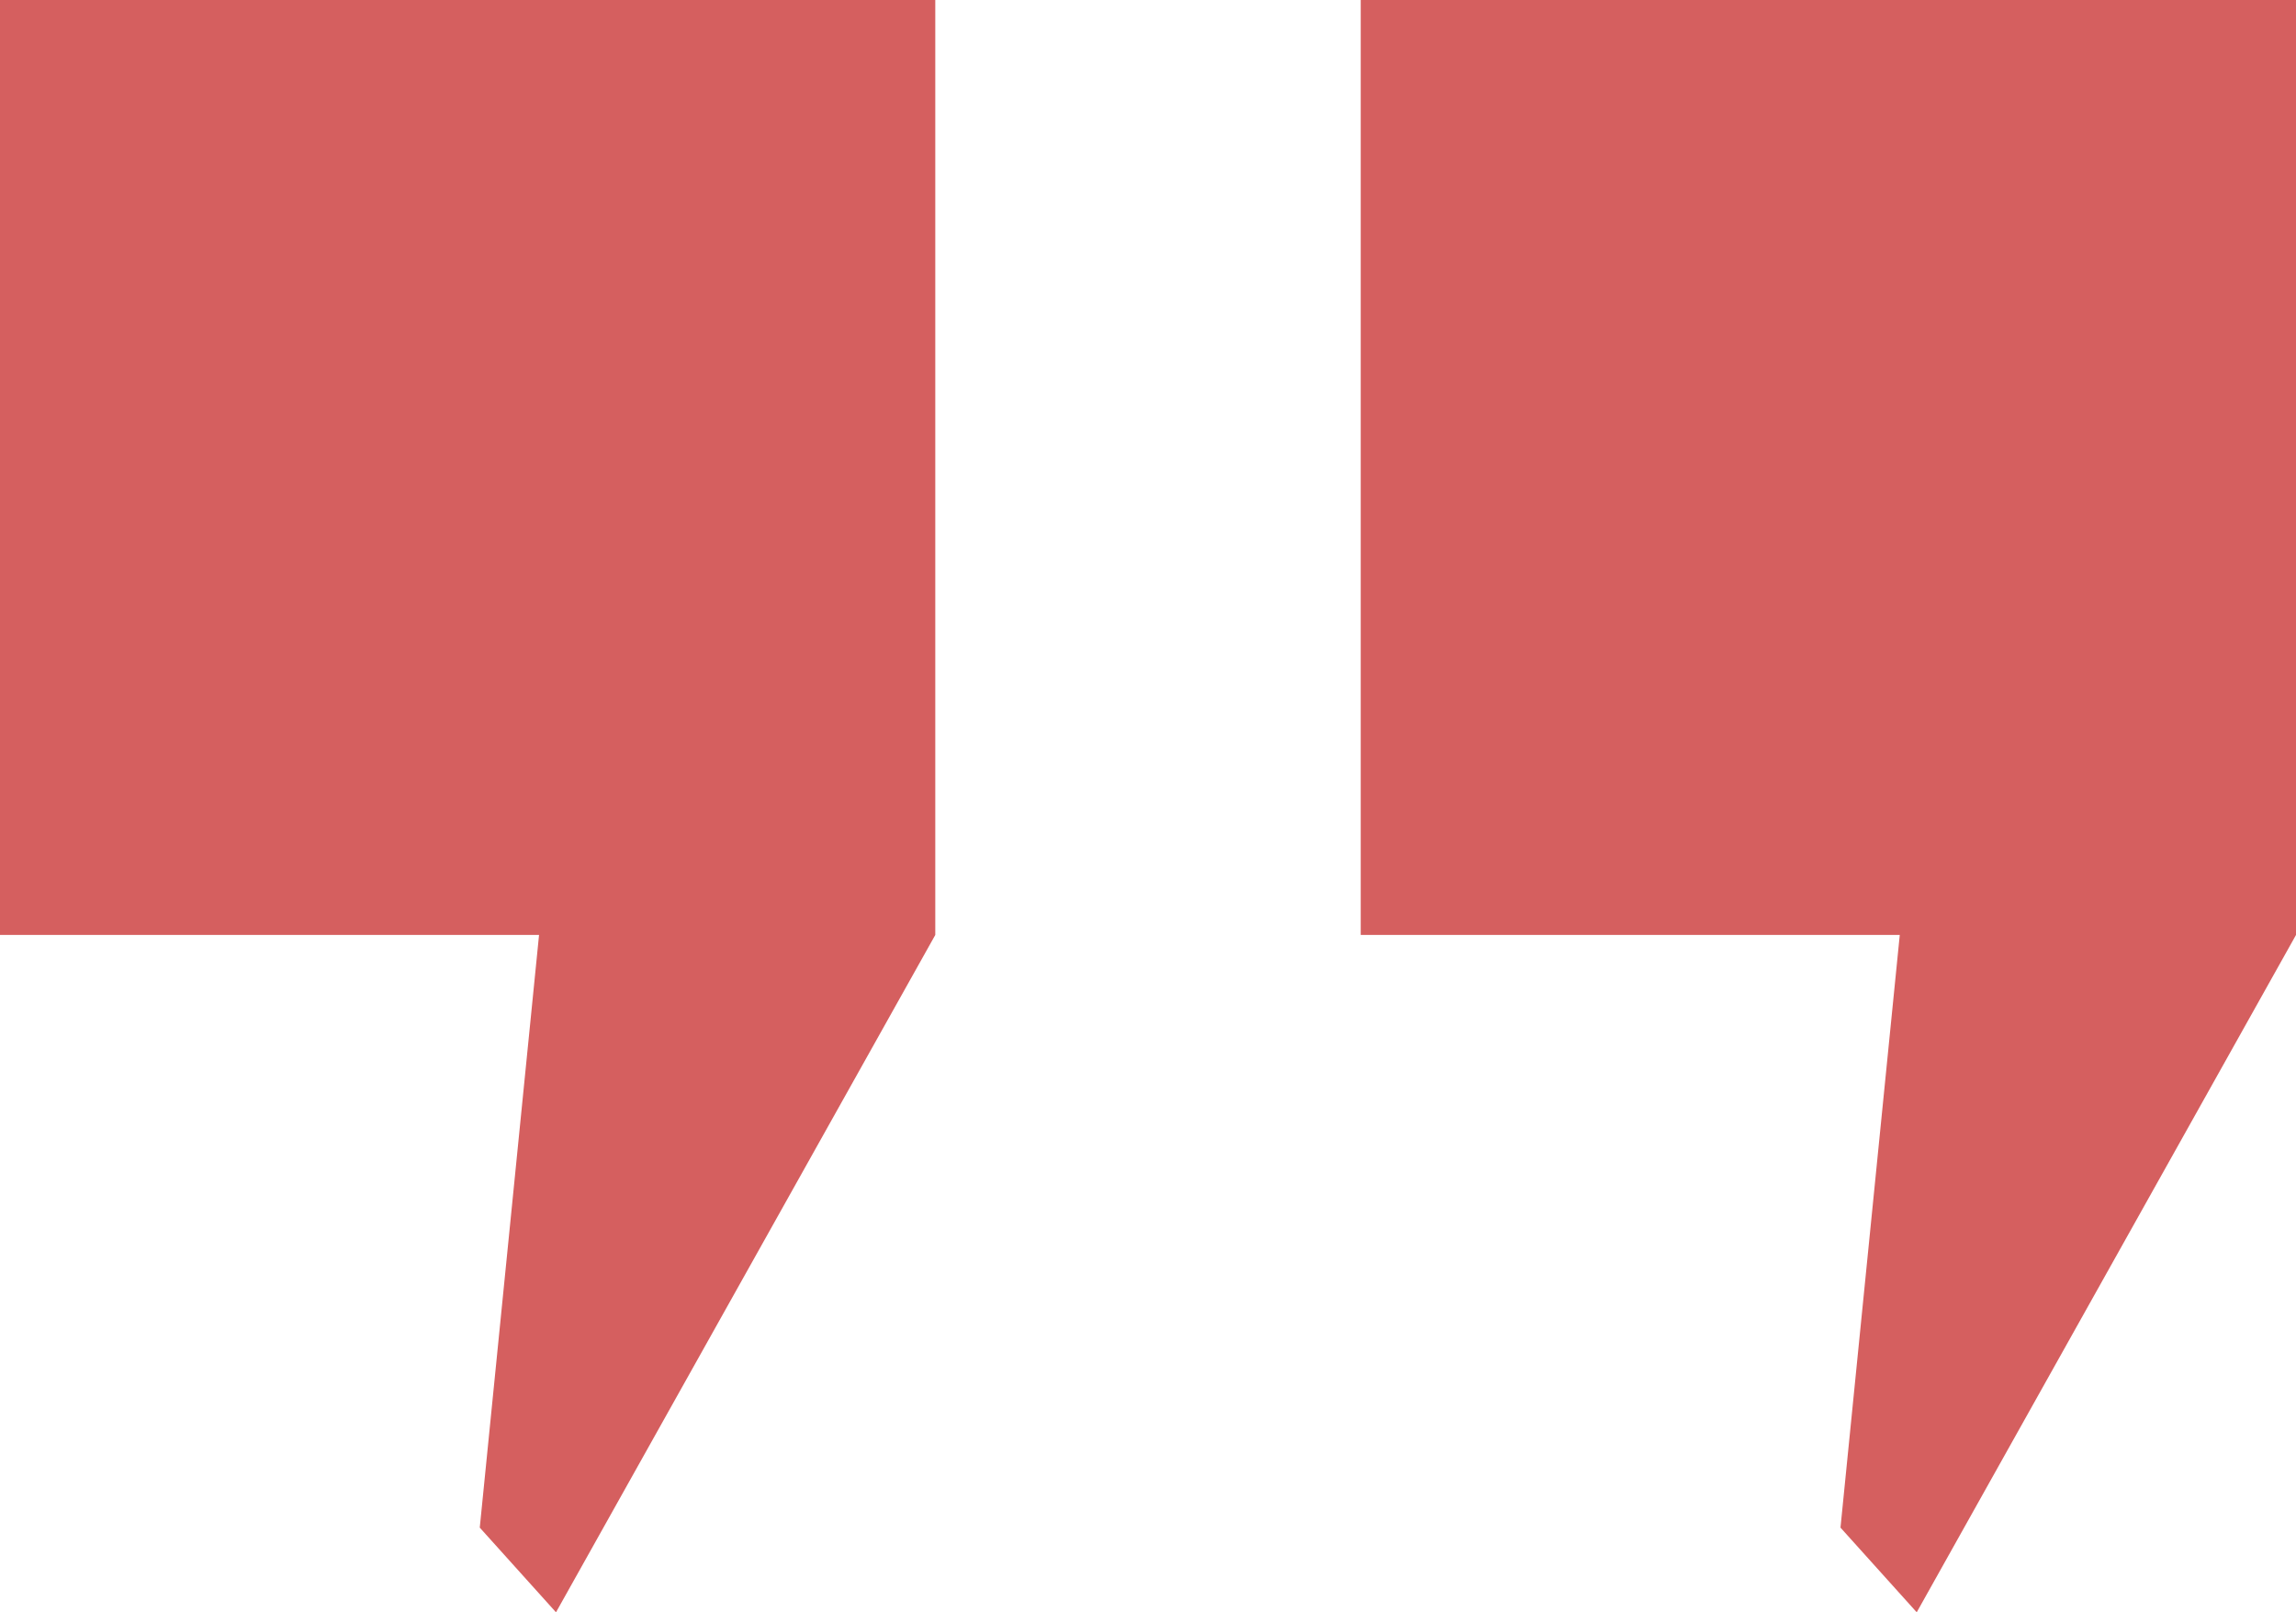 <svg width="94" height="66" viewBox="0 0 94 66" fill="none" xmlns="http://www.w3.org/2000/svg">
<g clip-path="url(#clip0_138_1219)">
<path fill-rule="evenodd" clip-rule="evenodd" d="M77.778 38.273L55.709 38.273L55.709 4.28192e-06L94 7.62939e-06L94 38.273L78.472 66L75.351 62.534L77.778 38.273ZM22.069 38.273L4.0571e-05 38.273L4.39169e-05 -5.88343e-07L38.291 2.75913e-06L38.291 38.273L22.763 66L19.642 62.534L22.069 38.273Z" fill="#D55F5F"/>
</g>
<defs>
<clipPath id="clip0_138_1219">
<rect width="94" height="66" fill="white" transform="translate(94 66) rotate(-180)"/>
</clipPath>
</defs>
</svg>
